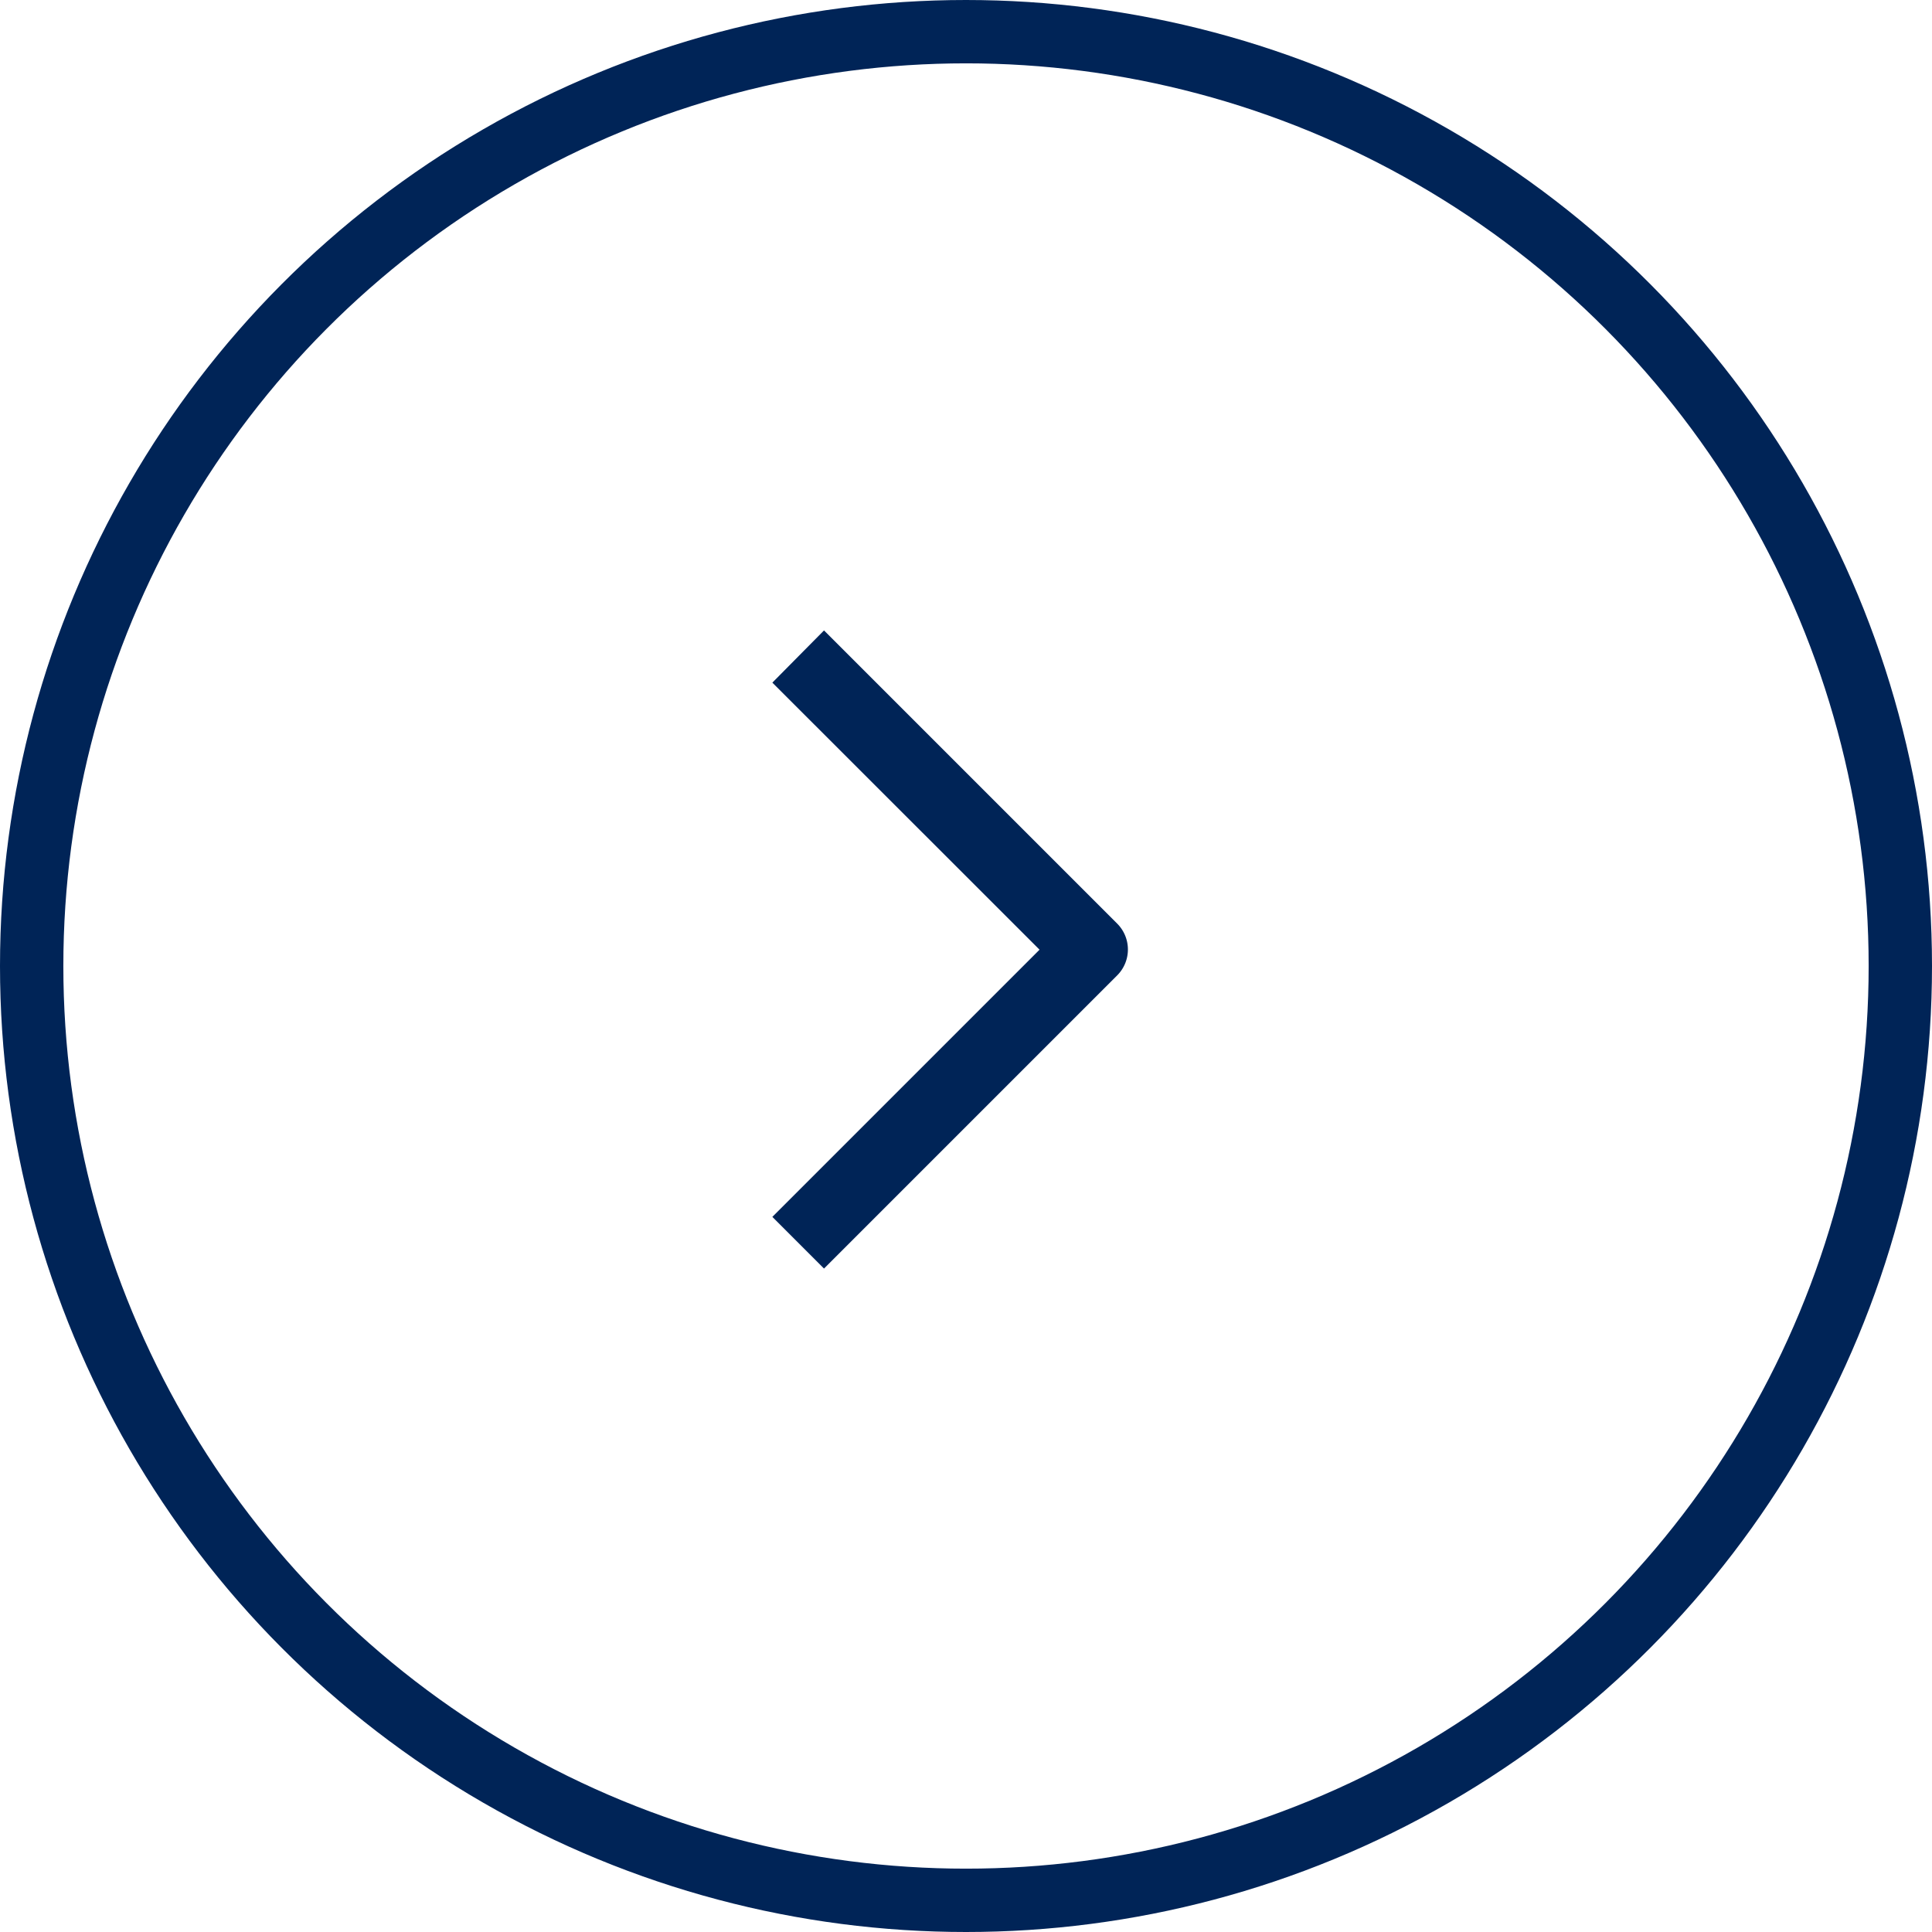 <svg xmlns="http://www.w3.org/2000/svg" width="61" height="61" viewBox="0 0 61 61"><defs><style>.a{fill:#002457;}.b,.d{fill:none;}.b{stroke:#002457;stroke-width:2px;}.c{stroke:none;}</style></defs><g transform="translate(60.999 61) rotate(180)"><path class="a" d="M9.595,0,.337,9.258a1.157,1.157,0,0,0,0,1.632l9.258,9.258L11.226,18.5,2.79,10.068l8.436-8.436Z" transform="translate(25.387 20.947)"/><g class="b" transform="translate(-0.001 0)"><circle class="c" cx="30.5" cy="30.5" r="30.5"/><circle class="d" cx="30.5" cy="30.5" r="29.5"/></g></g></svg>